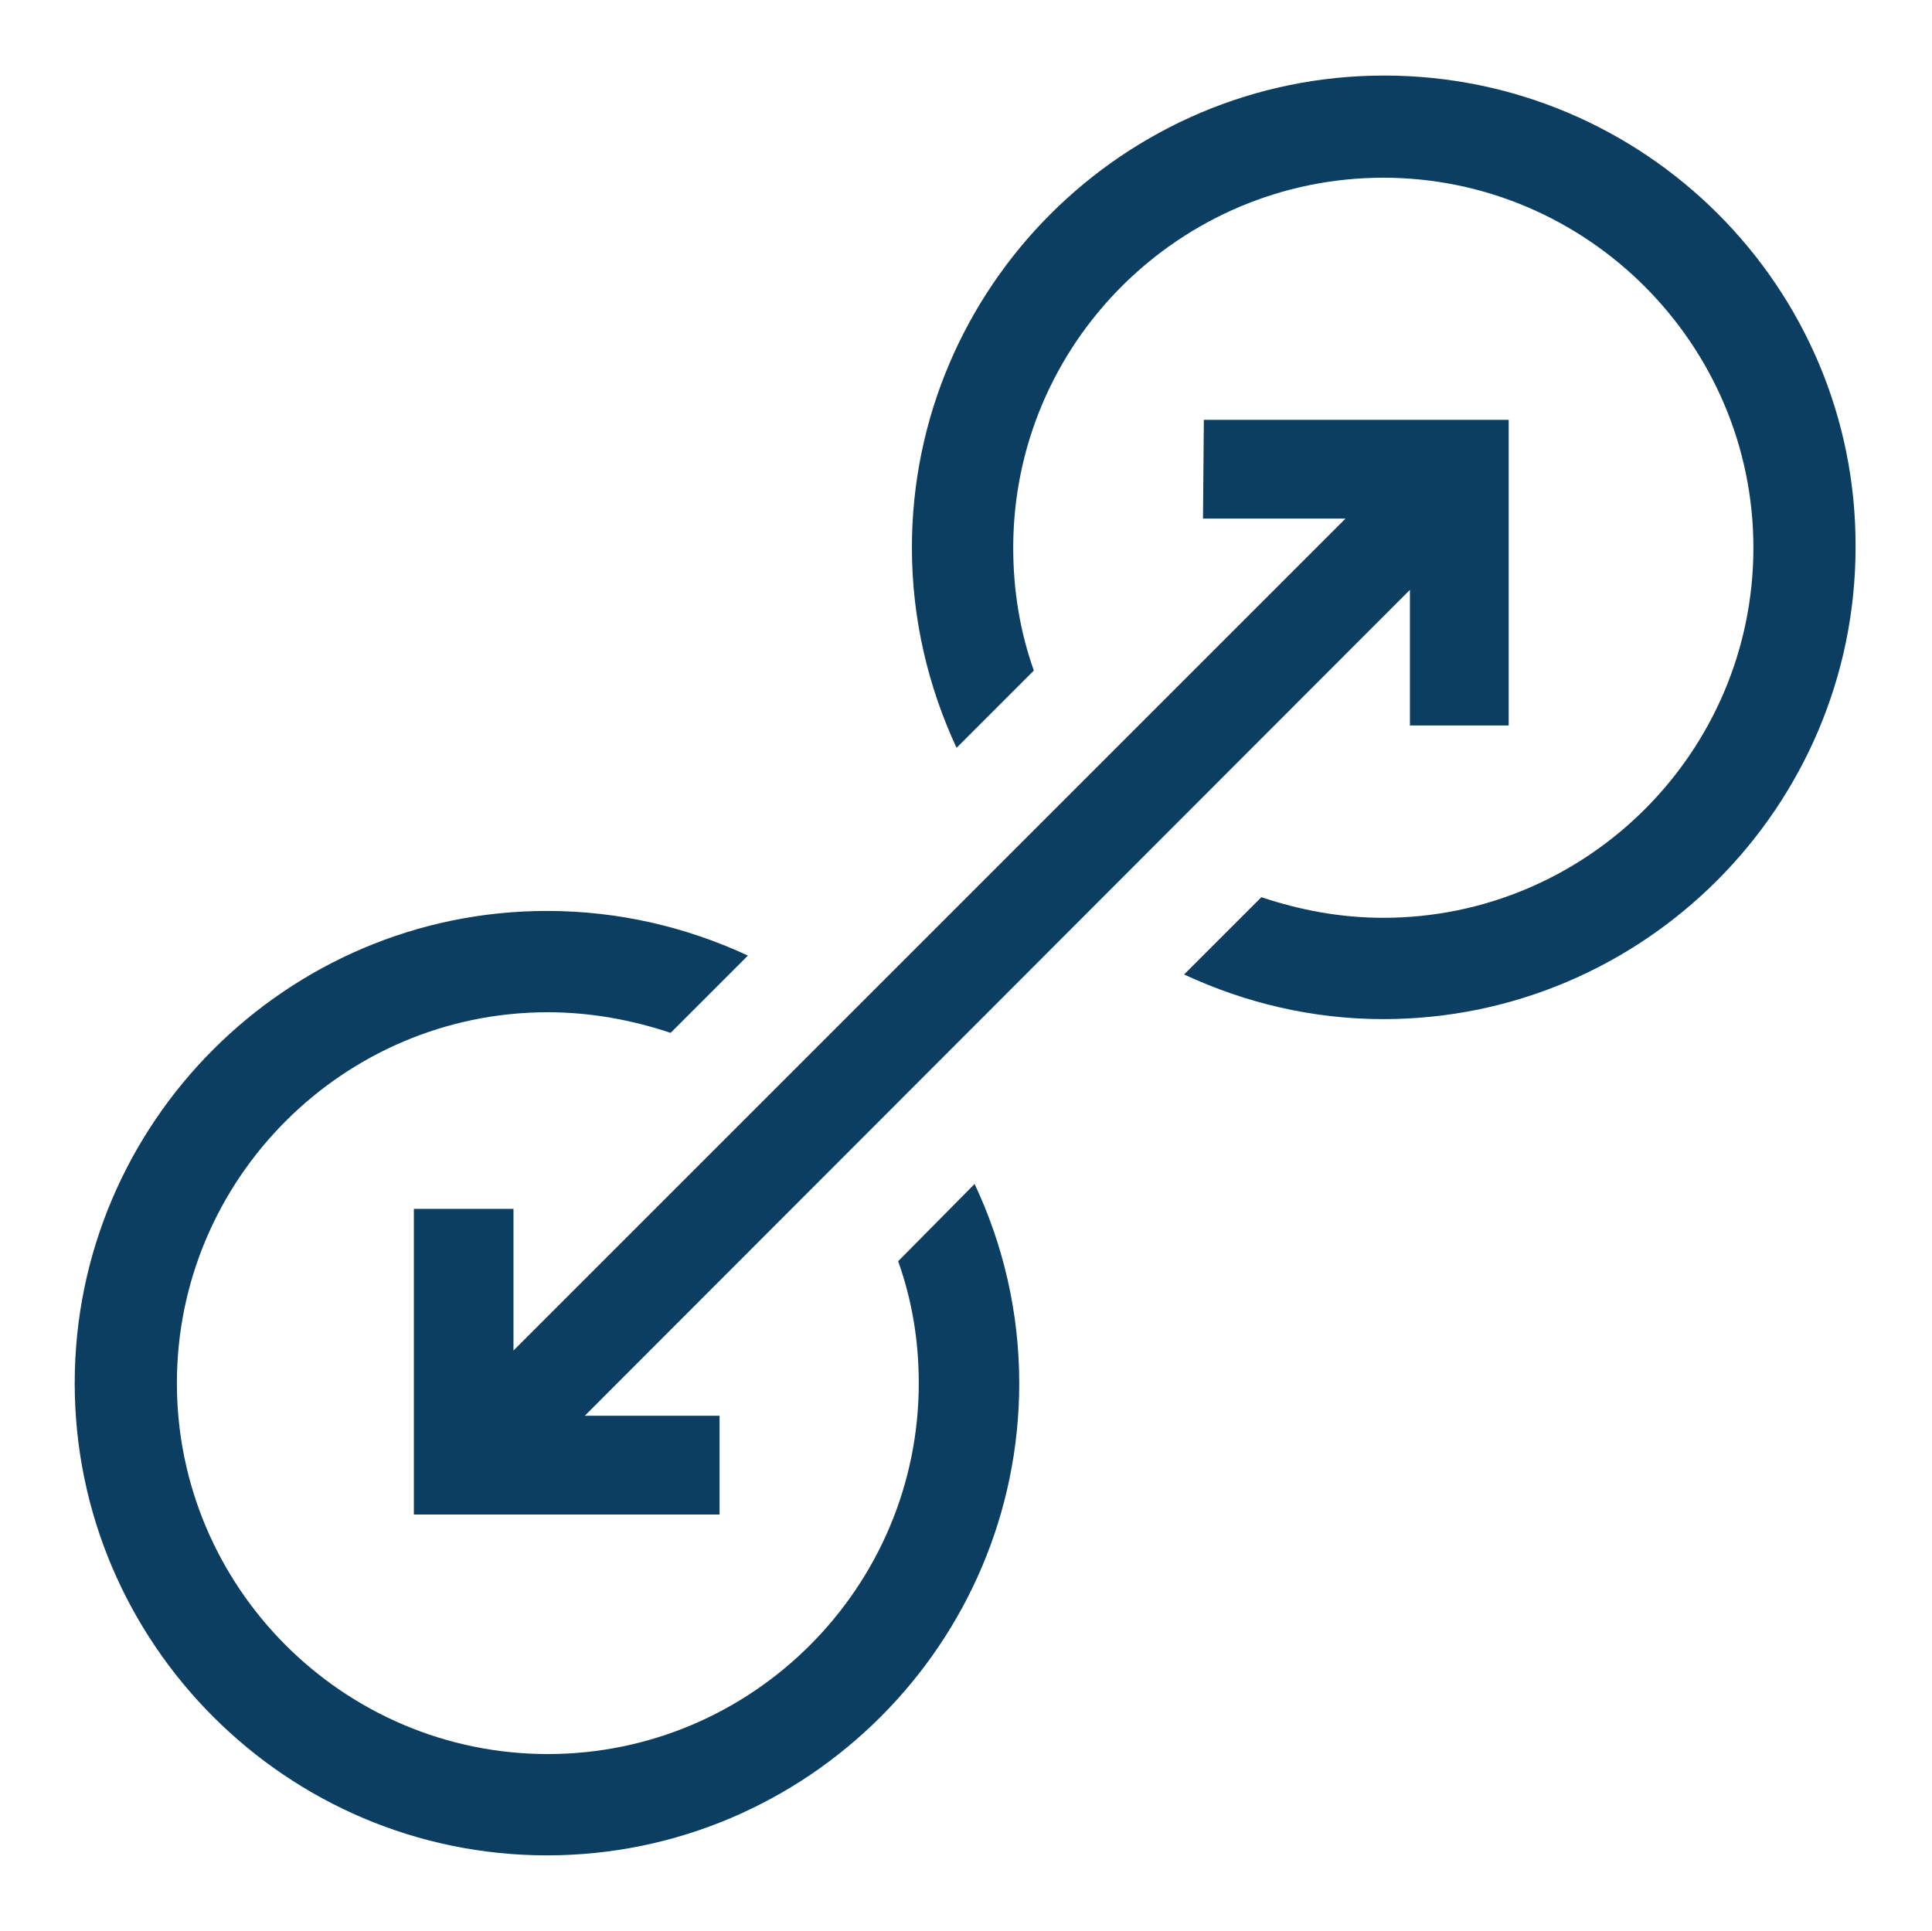 <?xml version="1.0" encoding="utf-8"?>
<!-- Generator: Adobe Illustrator 25.1.0, SVG Export Plug-In . SVG Version: 6.00 Build 0)  -->
<svg version="1.1" id="Laag_1" xmlns="http://www.w3.org/2000/svg" xmlns:xlink="http://www.w3.org/1999/xlink" x="0px" y="0px"
	 viewBox="0 0 225 224.9" style="enable-background:new 0 0 225 224.9;" xml:space="preserve">
<style type="text/css">
	.st0{fill:#0B3E61;}
</style>
<g>
	<path class="st0" d="M104.6,146.9c1.6,4.5,2.4,9.2,2.4,14.2c0,23.8-19.4,43.2-43.2,43.2s-43.2-19.4-43.2-43.2s19.4-43.2,43.2-43.2
		c5,0,9.8,0.9,14.3,2.4l9-9c-7.1-3.3-15-5.2-23.4-5.2c-30.3,0-55,24.7-55,55c0,30.3,24.7,55,55,55c30.3,0,55-24.7,55-55
		c0-8.3-1.9-16.2-5.2-23.2L104.6,146.9z"/>
	<polygon class="st0" points="59.8,140.8 48.2,140.8 48.2,176.4 83.8,176.4 83.8,164.9 68.1,164.9 164.2,68.7 164.2,84.5 
		175.7,84.5 175.7,48.9 140.2,48.9 140.1,60.4 156.7,60.4 59.8,157.3 	"/>
	<path class="st0" d="M161.2,8.8c-30.3,0-55,24.7-55,55c0,8.3,1.9,16.2,5.2,23.3l9-9c-1.6-4.5-2.4-9.3-2.4-14.3
		c0-23.8,19.4-43.1,43.1-43.1s43.1,19.4,43.1,43.1c0,23.8-19.4,43.1-43.1,43.1c-5,0-9.7-0.9-14.2-2.4l-9,9
		c7.1,3.3,14.9,5.2,23.2,5.2c30.3,0,55-24.7,55-55C216.2,33.4,191.5,8.8,161.2,8.8z"/>
</g>
</svg>
